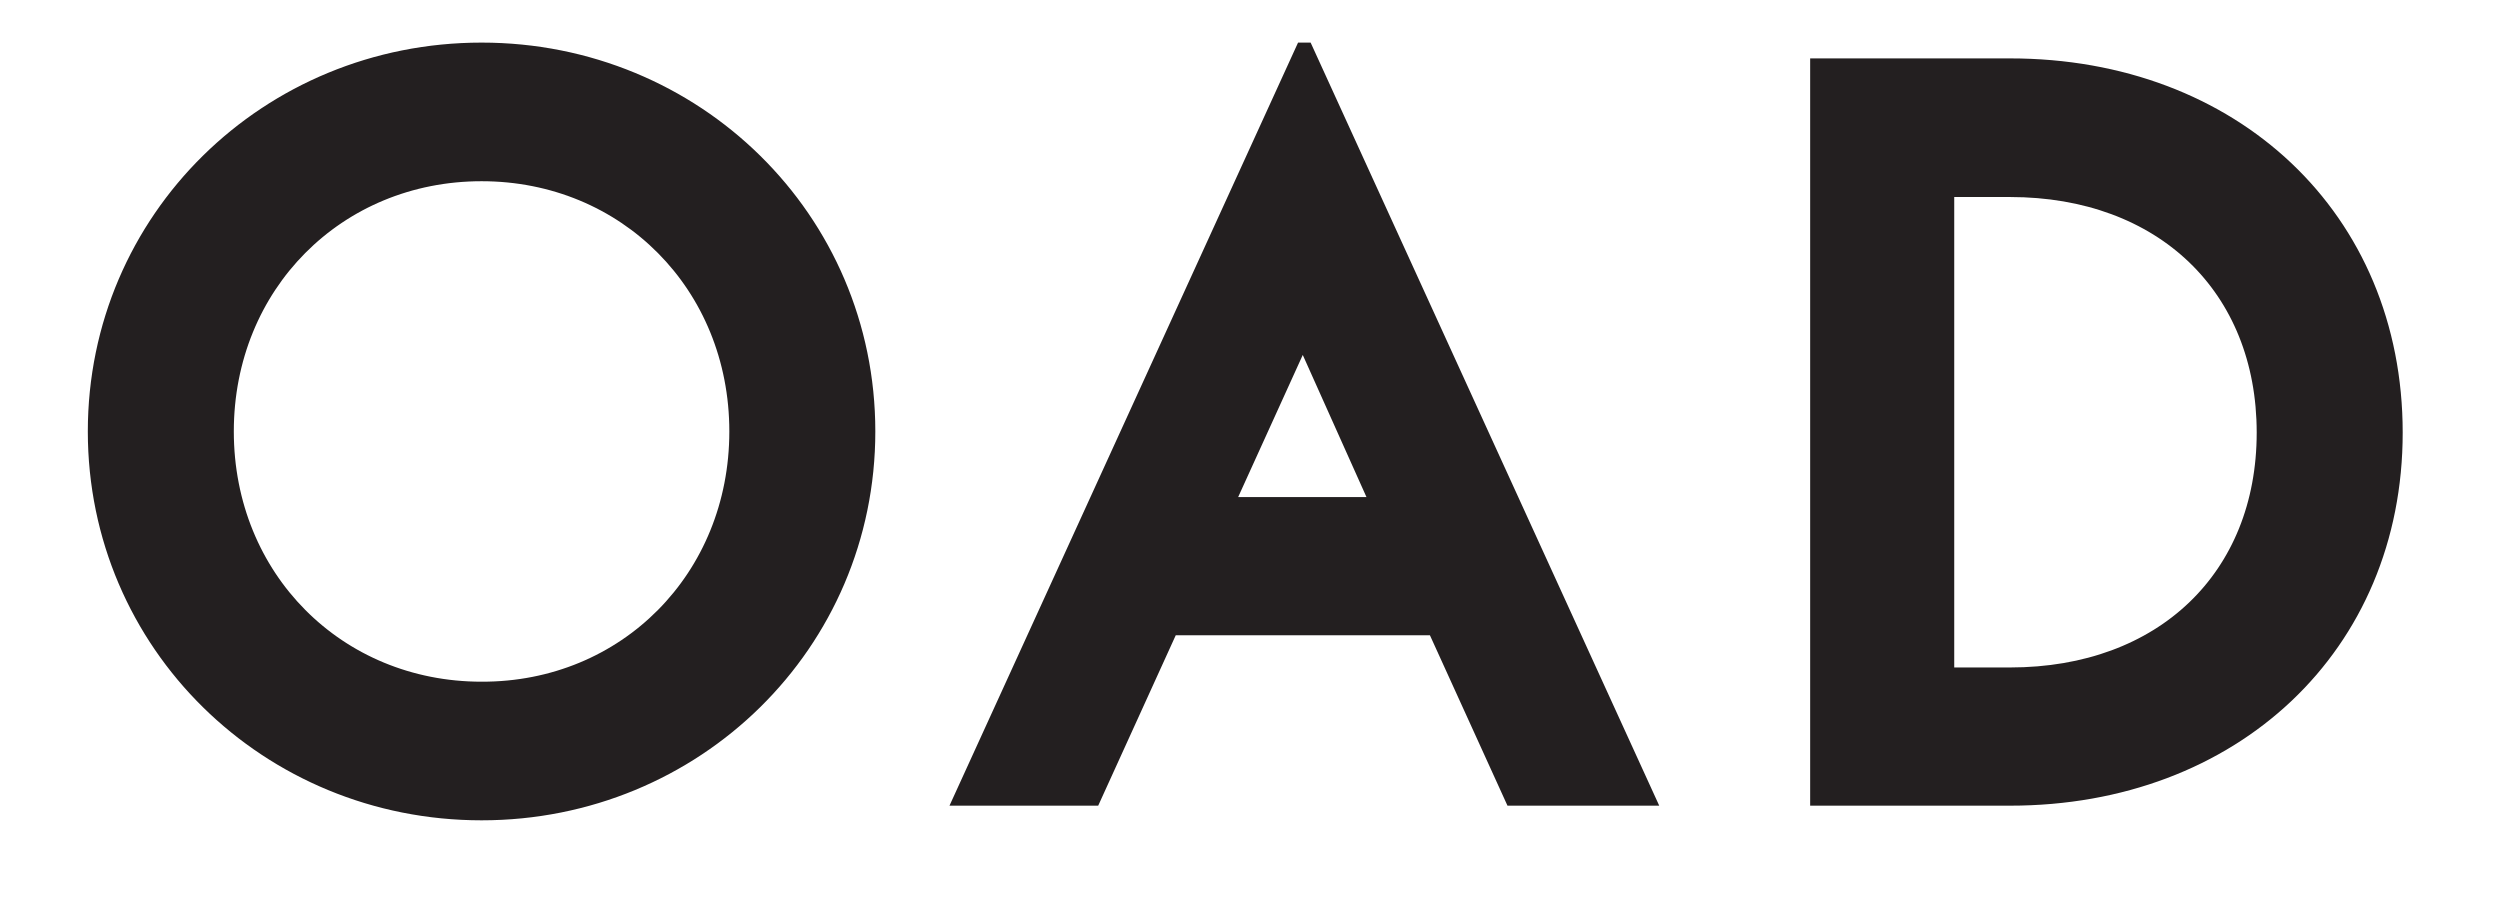 <svg width="78" height="28" viewBox="0 0 78 28" fill="none" xmlns="http://www.w3.org/2000/svg">
<g clip-path="url(#clip0)">
<path d="M2.99 13.461C2.99 6.835 8.361 1.579 15.025 1.579C21.689 1.579 27.06 6.835 27.06 13.461C27.06 20.088 21.689 25.344 15.025 25.344C8.361 25.344 2.99 20.088 2.99 13.461ZM23.005 13.461C23.005 8.891 19.531 5.404 15.025 5.404C10.52 5.404 7.045 8.891 7.045 13.461C7.045 18.032 10.52 21.519 15.025 21.519C19.531 21.531 23.005 18.032 23.005 13.461Z" fill="#231F20" stroke="#231F20" stroke-width="0.5" stroke-miterlimit="10"/>
<path d="M47.194 24.887L44.775 19.571H36.522L34.103 24.887H30.013L40.66 1.579H40.731L51.379 24.887H47.194ZM38.242 15.759H43.02L40.648 10.467L38.242 15.759Z" fill="#231F20" stroke="#231F20" stroke-width="0.5" stroke-miterlimit="10"/>
<path d="M74.714 13.498C74.714 20.16 69.663 24.887 62.714 24.887H56.727V2.072H62.714C69.663 2.072 74.714 6.799 74.714 13.498ZM62.714 21.075C67.481 21.075 70.659 18.008 70.659 13.498C70.659 8.964 67.469 5.897 62.714 5.897H60.722V21.075H62.714Z" fill="#231F20" stroke="#231F20" stroke-width="0.5" stroke-miterlimit="10"/>
</g>
<defs>
<clipPath id="clip0">
<rect width="77" height="27" fill="white" transform="translate(0.631 0.16)"/>
</clipPath>
</defs>
</svg>
